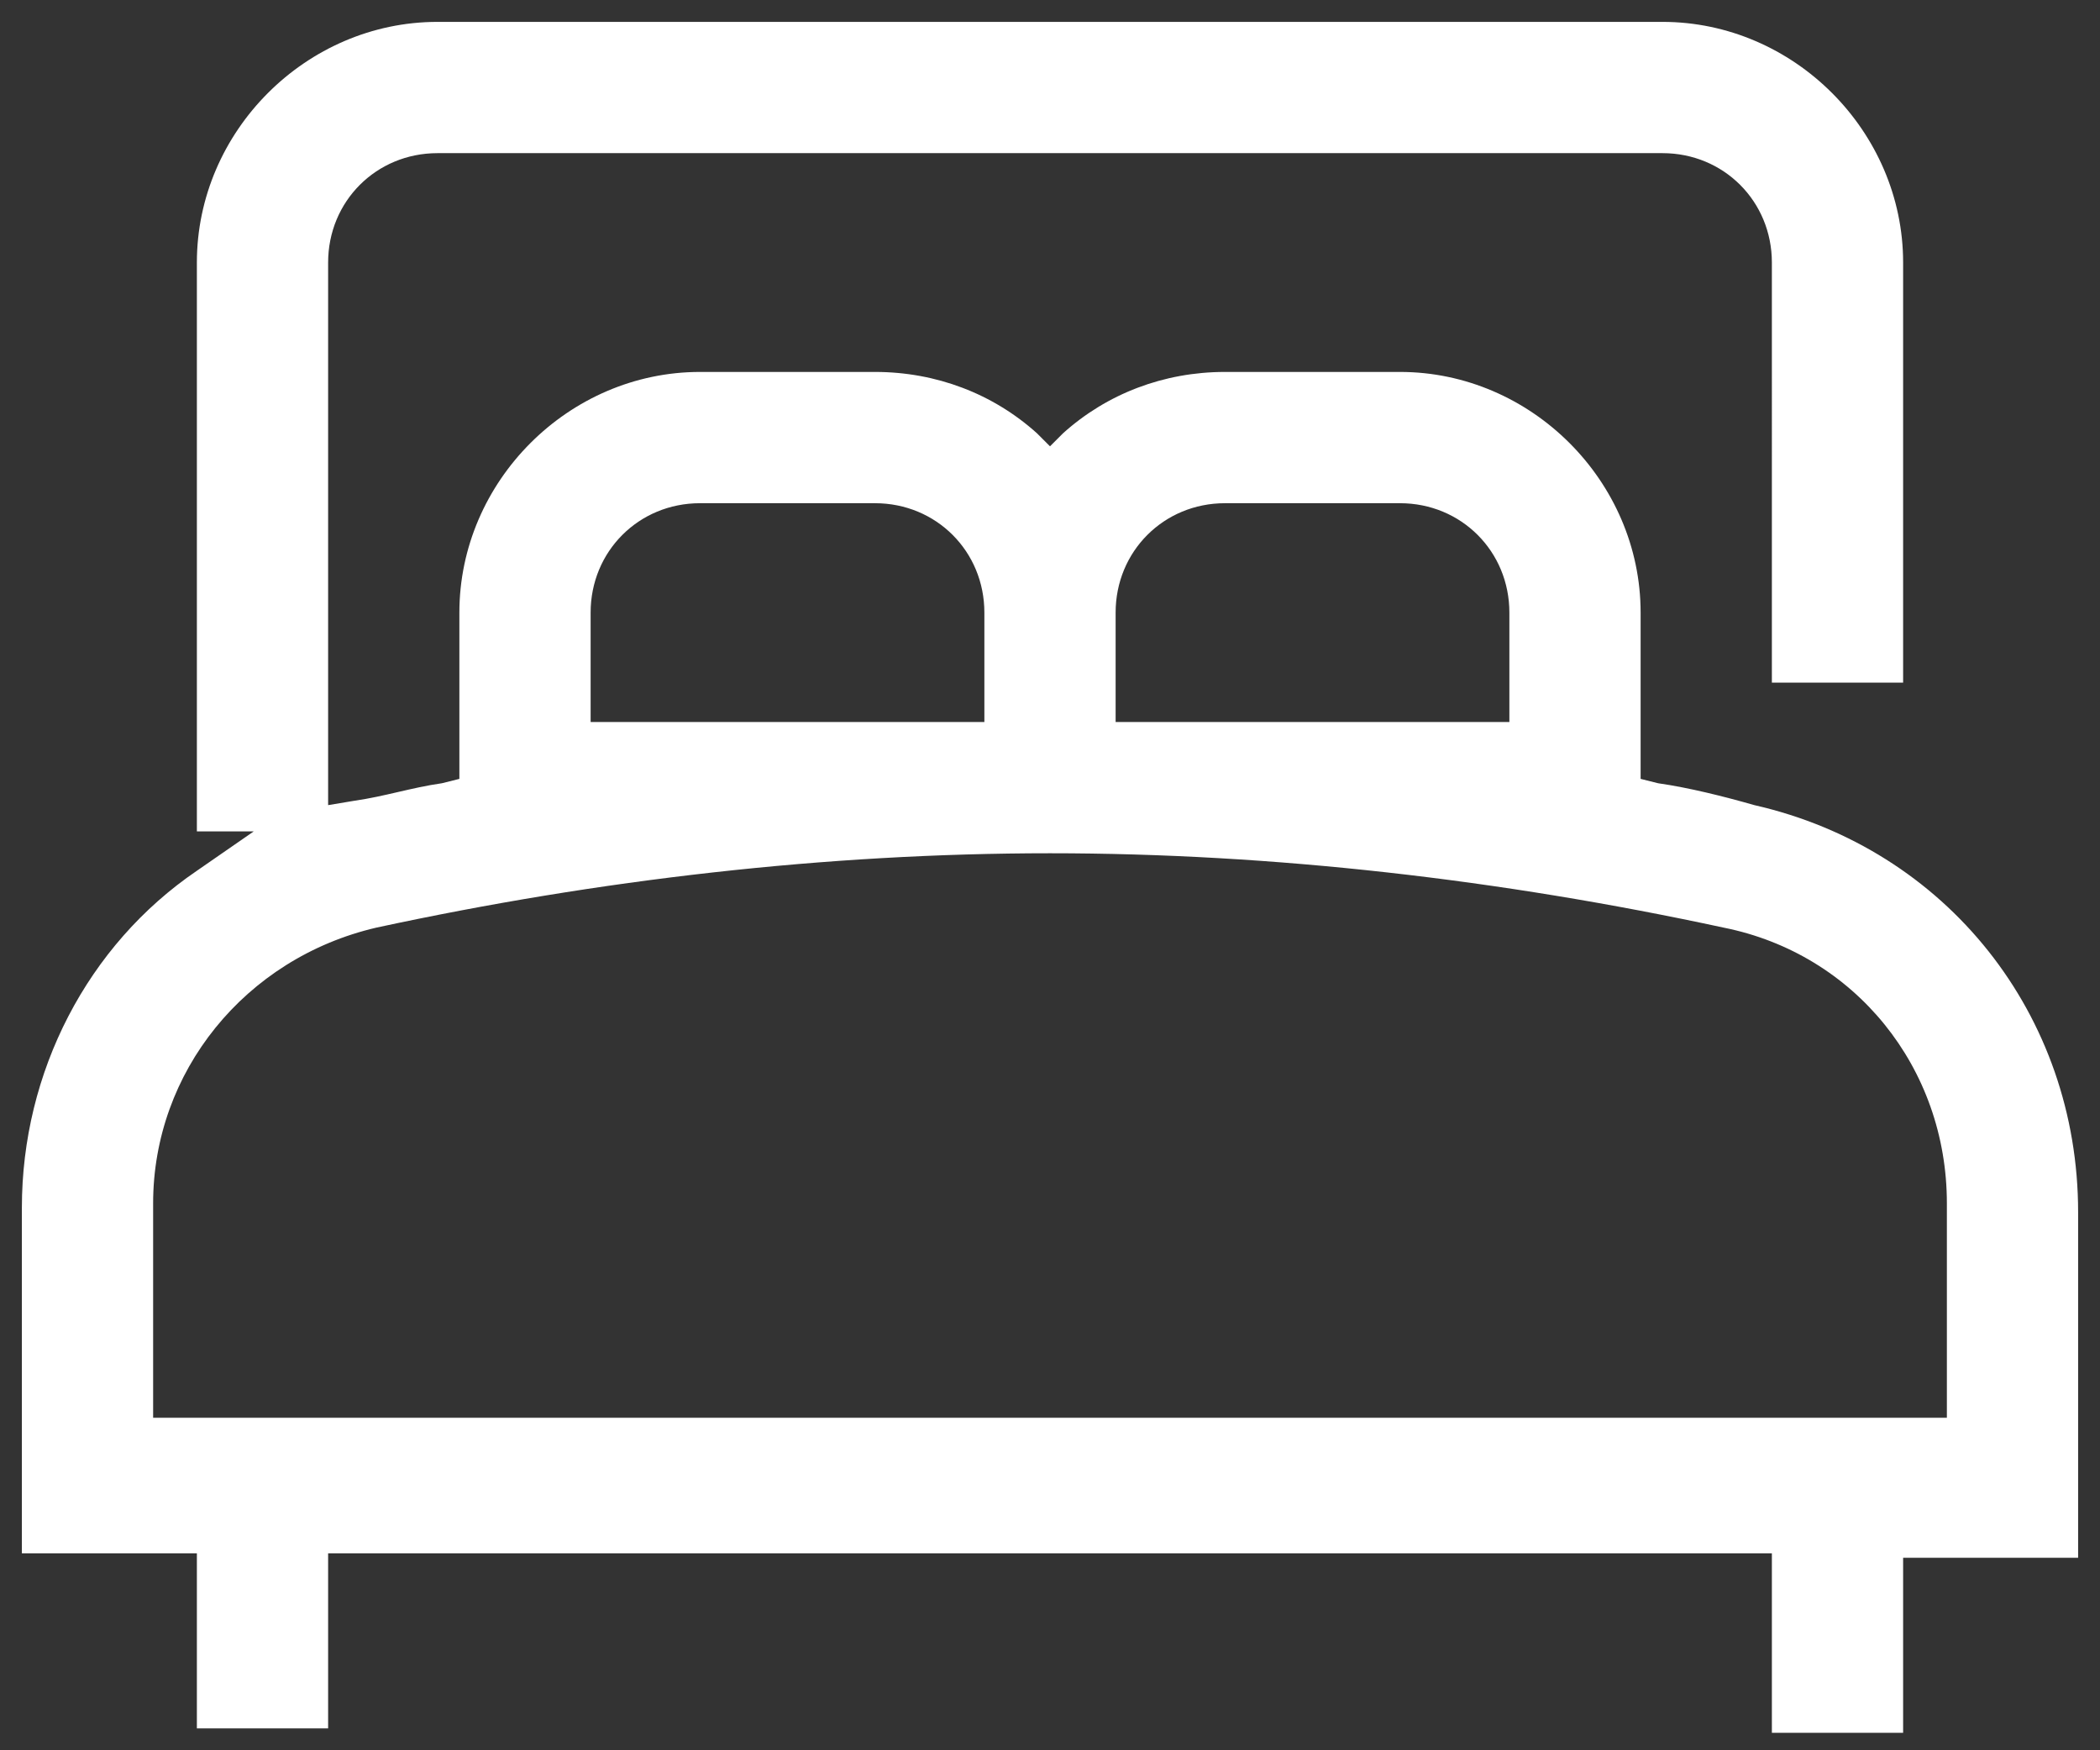 <?xml version="1.0" encoding="utf-8"?>
<!-- Generator: Adobe Illustrator 23.0.3, SVG Export Plug-In . SVG Version: 6.00 Build 0)  -->
<svg version="1.1" id="Calque_1" xmlns="http://www.w3.org/2000/svg" xmlns:xlink="http://www.w3.org/1999/xlink" x="0px" y="0px"
	 viewBox="0 0 48 40" style="enable-background:new 0 0 48 40;" xml:space="preserve">
<rect x="0" y="0" width="48" height="40" fill="#333333" stroke="none"/>
<style type="text/css">
	.st0{fill:#FFFFFF;}
</style>
<path class="st0" d="M40.5,39.5v-4h-33v4h-3v-4h-4v-7.9c0-3.1,1.5-6,4-7.7l1.3-0.9H4.5V6C4.5,3,7,0.5,10,0.5h28c3,0,5.5,2.5,5.5,5.5
	v9.6h-3V6c0-1.4-1.1-2.5-2.5-2.5H10C8.6,3.5,7.5,4.6,7.5,6v12.4l0.6-0.1c0.7-0.1,1.3-0.3,2-0.4l0.4-0.1V14c0-3,2.5-5.5,5.5-5.5h4
	c1.4,0,2.7,0.5,3.7,1.4l0.3,0.3l0.3-0.3c1-0.9,2.3-1.4,3.7-1.4h4c3,0,5.5,2.5,5.5,5.5v3.8l0.4,0.1c0.7,0.1,1.5,0.3,2.2,0.5
	c4.4,1,7.4,4.8,7.4,9.3v7.9h-4v4H40.5z M24,19.5c-5.1,0-10.3,0.6-15.4,1.7c-3,0.7-5.1,3.3-5.1,6.3v4.9h41v-4.9
	c0-3.1-2.1-5.7-5.1-6.3C34.3,20.1,29.1,19.5,24,19.5z M28,11.5c-1.4,0-2.5,1.1-2.5,2.5v2.5h9V14c0-1.4-1.1-2.5-2.5-2.5H28z M16,11.5
	c-1.4,0-2.5,1.1-2.5,2.5v2.5h9V14c0-1.4-1.1-2.5-2.5-2.5H16z"/>
</svg>
